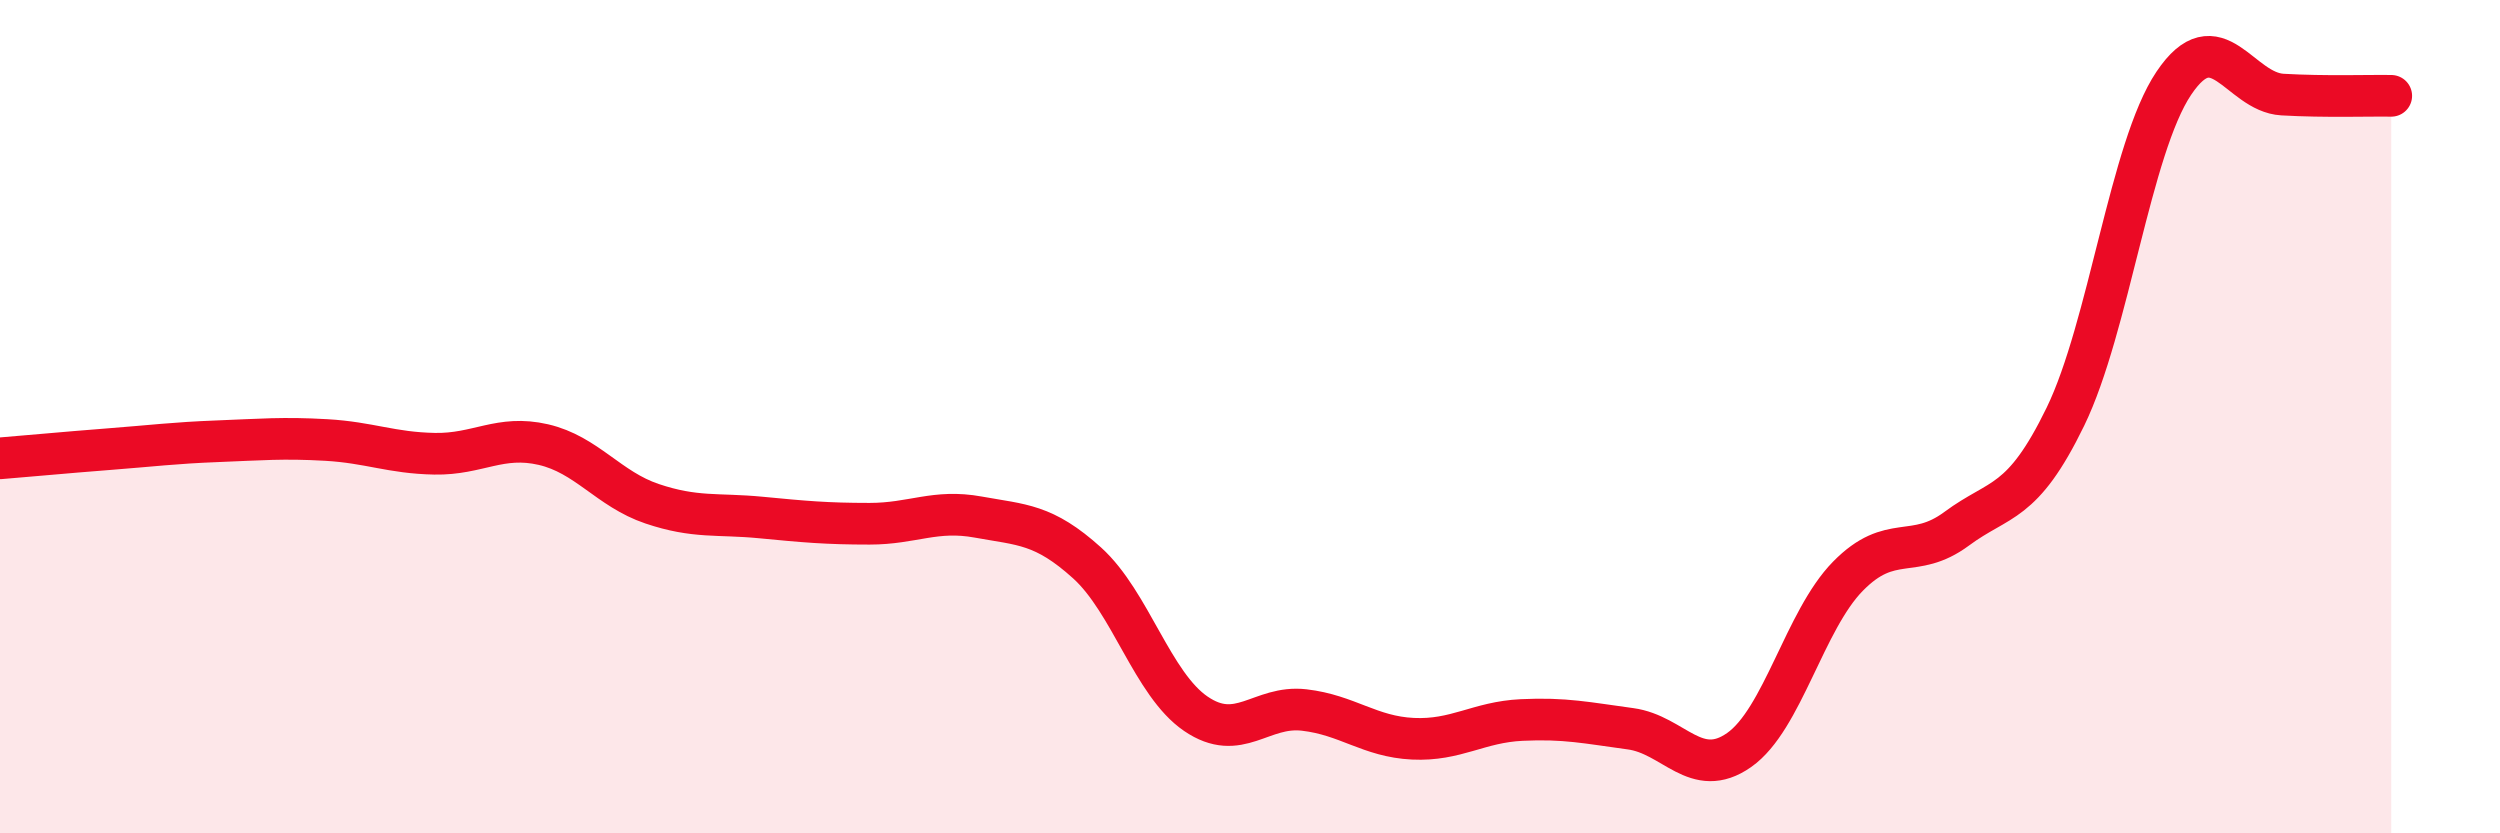 
    <svg width="60" height="20" viewBox="0 0 60 20" xmlns="http://www.w3.org/2000/svg">
      <path
        d="M 0,11 C 0.52,10.96 1.57,10.86 2.61,10.78 C 3.65,10.7 4.18,10.63 5.22,10.59 C 6.26,10.55 6.79,10.5 7.83,10.56 C 8.87,10.62 9.39,10.87 10.43,10.89 C 11.47,10.91 12,10.43 13.04,10.67 C 14.08,10.91 14.61,11.74 15.65,12.09 C 16.69,12.44 17.22,12.32 18.26,12.42 C 19.3,12.52 19.83,12.57 20.87,12.57 C 21.91,12.57 22.44,12.22 23.48,12.41 C 24.52,12.6 25.05,12.57 26.09,13.51 C 27.13,14.45 27.66,16.42 28.7,17.13 C 29.74,17.84 30.26,16.92 31.3,17.04 C 32.34,17.16 32.87,17.68 33.91,17.73 C 34.95,17.78 35.48,17.33 36.52,17.28 C 37.56,17.23 38.09,17.35 39.13,17.49 C 40.17,17.63 40.7,18.73 41.74,18 C 42.78,17.27 43.31,14.89 44.35,13.83 C 45.39,12.77 45.92,13.46 46.96,12.69 C 48,11.92 48.53,12.14 49.57,10 C 50.61,7.86 51.13,3.55 52.17,2 C 53.21,0.45 53.74,2.21 54.78,2.27 C 55.82,2.33 56.87,2.29 57.39,2.3L57.39 20L0 20Z"
        fill="#EB0A25"
        opacity="0.1"
        stroke-linecap="round"
        stroke-linejoin="round"
      />
      <path
        d="M 0,11 C 0.52,10.96 1.57,10.86 2.61,10.78 C 3.65,10.7 4.18,10.63 5.22,10.59 C 6.26,10.55 6.79,10.5 7.83,10.56 C 8.87,10.62 9.39,10.87 10.43,10.89 C 11.47,10.91 12,10.43 13.04,10.67 C 14.08,10.91 14.61,11.74 15.65,12.09 C 16.69,12.44 17.22,12.32 18.26,12.42 C 19.3,12.52 19.83,12.57 20.87,12.57 C 21.91,12.57 22.44,12.22 23.48,12.41 C 24.52,12.6 25.05,12.57 26.09,13.51 C 27.13,14.45 27.66,16.42 28.7,17.13 C 29.74,17.84 30.26,16.92 31.3,17.04 C 32.34,17.16 32.87,17.68 33.91,17.73 C 34.95,17.78 35.48,17.33 36.52,17.28 C 37.56,17.23 38.09,17.35 39.13,17.49 C 40.17,17.63 40.7,18.73 41.74,18 C 42.78,17.27 43.31,14.89 44.35,13.83 C 45.39,12.77 45.92,13.46 46.96,12.69 C 48,11.92 48.53,12.14 49.57,10 C 50.61,7.86 51.13,3.55 52.17,2 C 53.21,0.45 53.74,2.21 54.78,2.27 C 55.82,2.33 56.87,2.29 57.39,2.3"
        stroke="#EB0A25"
        stroke-width="1"
        fill="none"
        stroke-linecap="round"
        stroke-linejoin="round"
      />
    </svg>
  